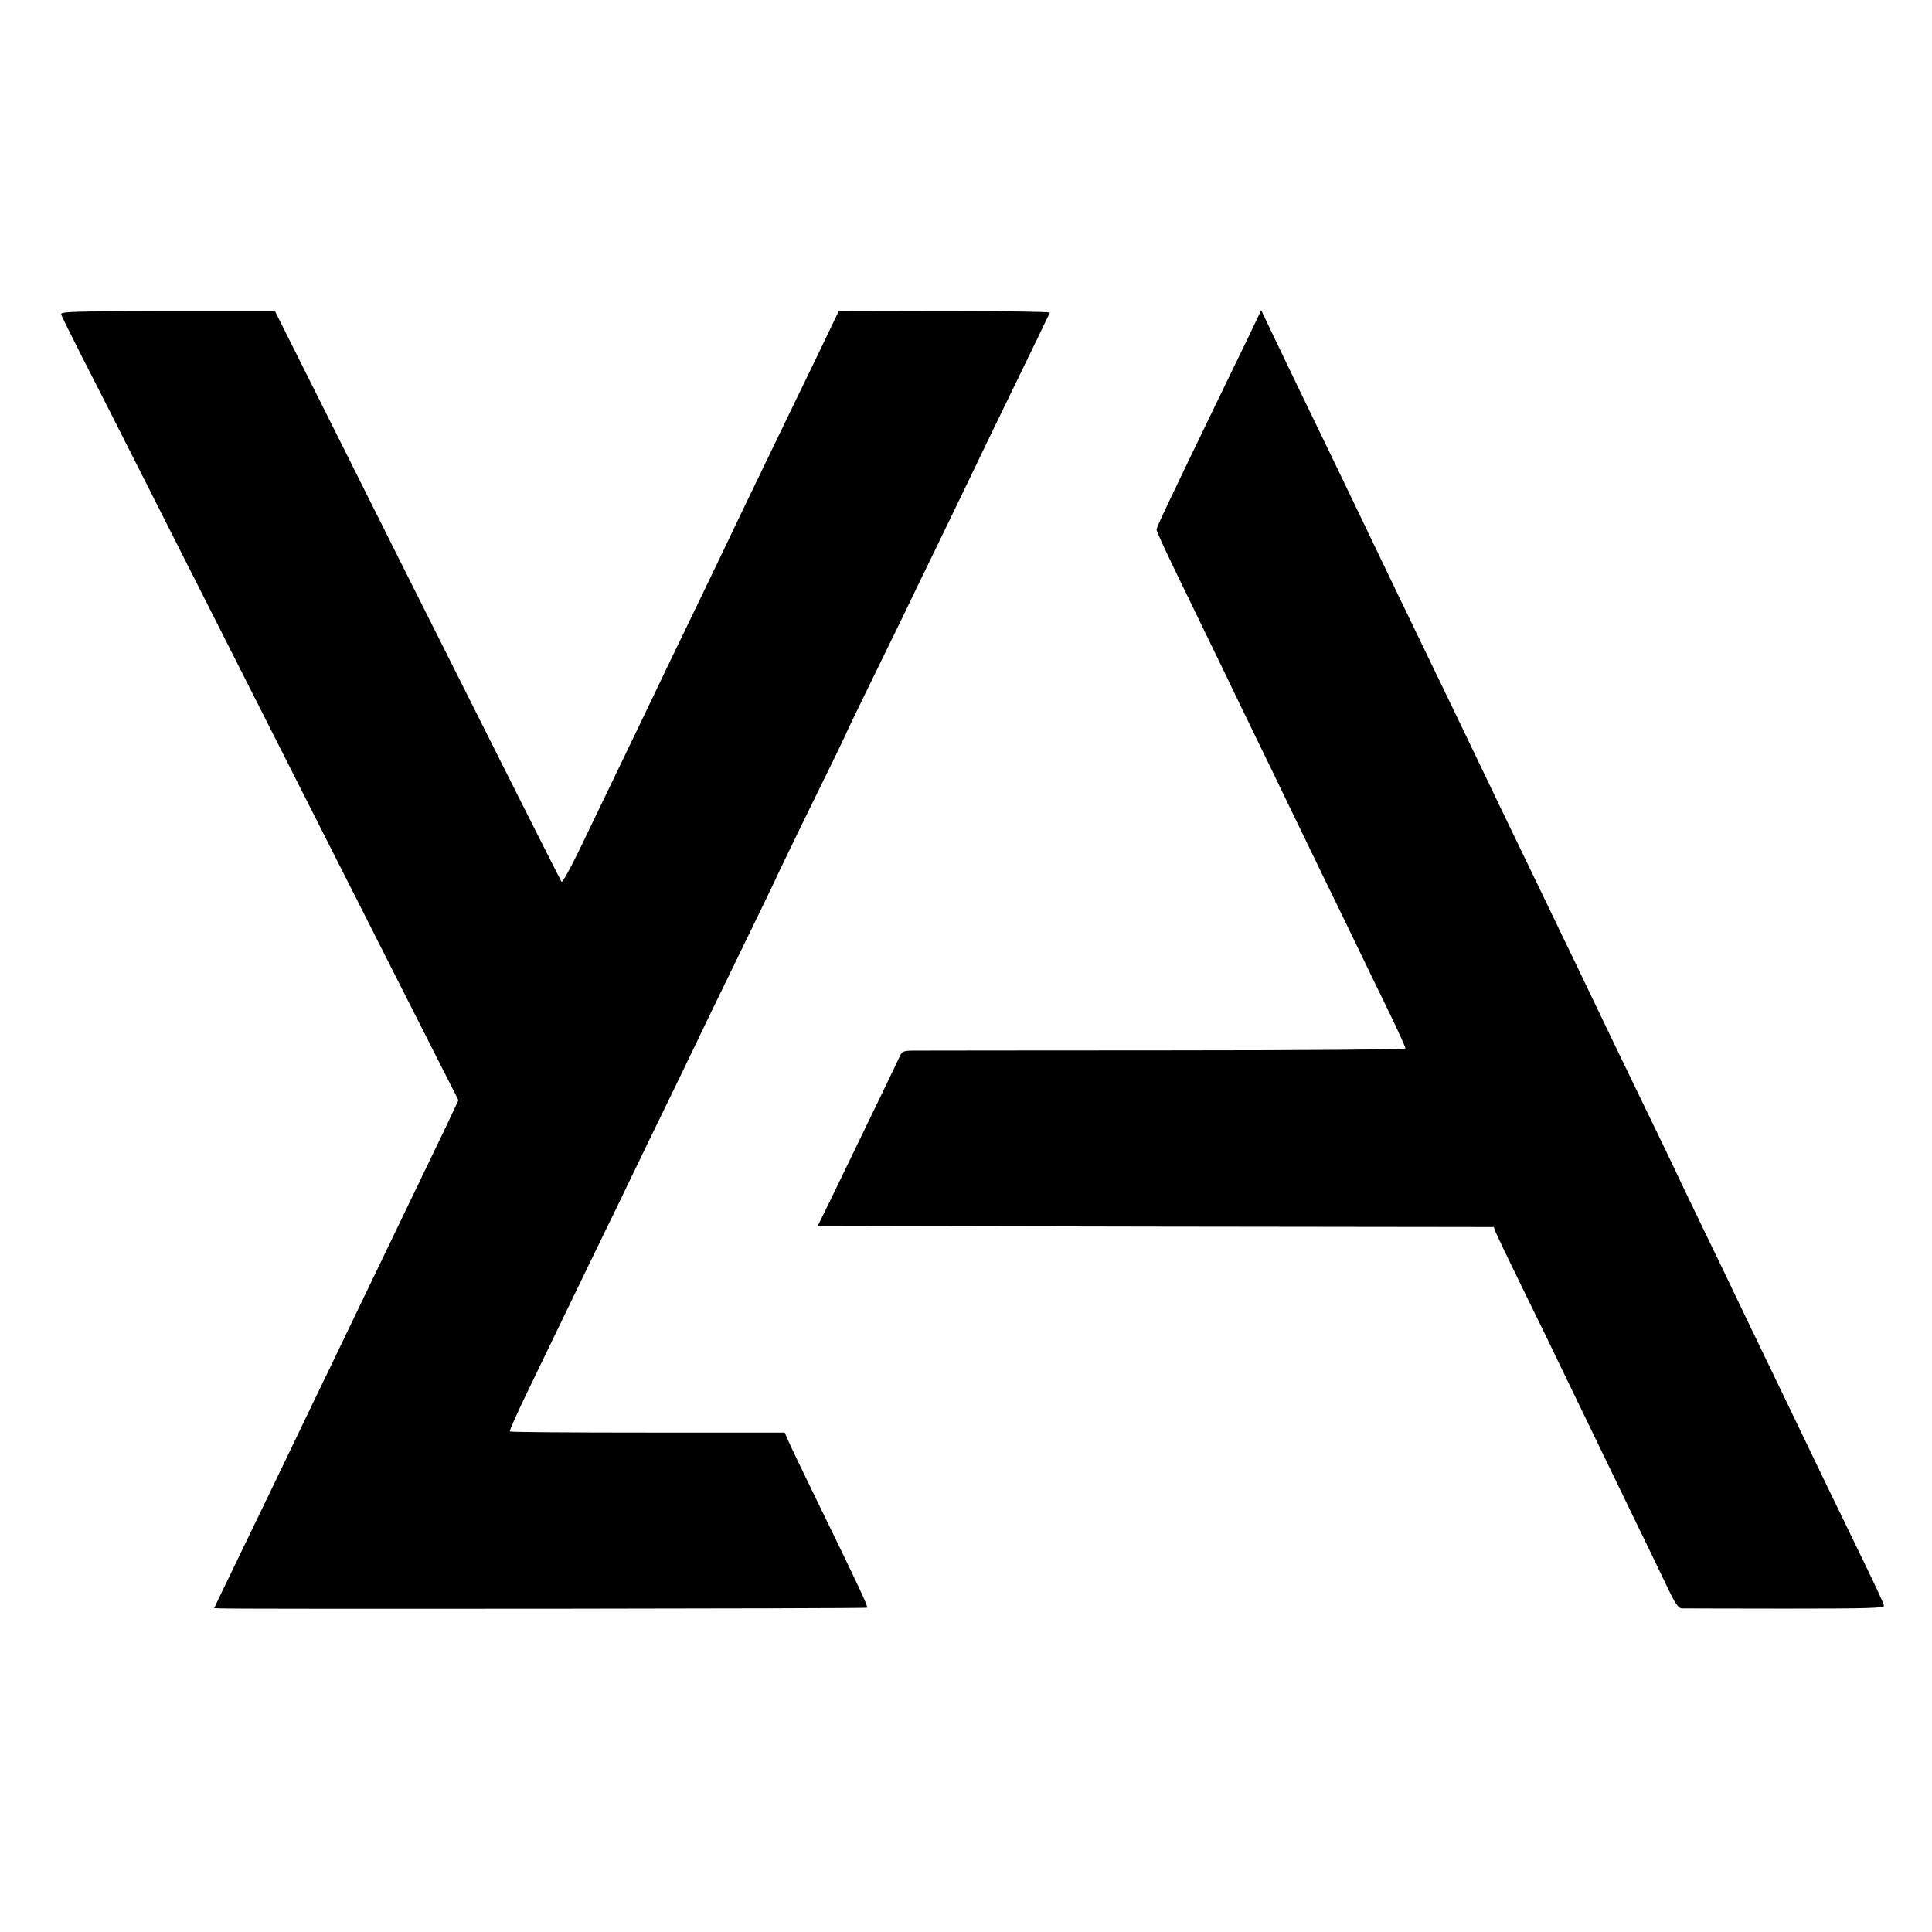 <?xml version="1.0" standalone="no"?>
<!DOCTYPE svg PUBLIC "-//W3C//DTD SVG 20010904//EN"
 "http://www.w3.org/TR/2001/REC-SVG-20010904/DTD/svg10.dtd">
<svg version="1.0" xmlns="http://www.w3.org/2000/svg"
 width="877pt" height="877pt" viewBox="0 0 877 877"
 preserveAspectRatio="xMidYMid meet">
<g transform="translate(0,877) scale(0.1,-0.1)"
fill="#000000" stroke="none">
<path d="M278 7341 c3 -9 45 -92 92 -186 48 -93 201 -395 340 -670 139 -275
339 -671 445 -880 106 -209 297 -587 425 -840 128 -253 293 -579 367 -725
l134 -264 -52 -111 c-29 -60 -93 -193 -142 -295 -171 -355 -205 -426 -260
-540 -30 -63 -92 -191 -137 -285 -45 -93 -104 -215 -130 -270 -26 -55 -85
-176 -130 -270 -45 -93 -108 -224 -140 -290 -32 -66 -71 -148 -88 -182 l-30
-63 26 -1 c131 -4 2934 -1 2938 3 5 6 -33 87 -226 483 -62 127 -120 248 -130
271 l-18 41 -621 0 c-342 0 -624 2 -627 5 -2 3 36 90 87 194 50 104 126 261
169 350 43 89 113 233 155 320 43 87 108 222 145 299 37 77 109 226 160 330
51 105 114 235 140 290 26 55 96 199 155 320 122 250 208 428 210 435 1 3 46
95 99 205 147 299 210 429 211 435 1 3 40 84 87 180 47 96 119 245 161 330 41
85 116 241 167 345 51 105 116 240 145 300 29 61 97 202 152 315 55 113 124
255 153 315 29 61 54 113 56 116 2 4 -213 7 -477 7 l-482 -1 -94 -196 c-52
-108 -121 -250 -153 -316 -32 -66 -95 -196 -140 -290 -45 -93 -103 -213 -127
-265 -25 -52 -76 -158 -113 -235 -90 -186 -191 -395 -255 -530 -29 -60 -93
-193 -142 -295 -49 -102 -120 -249 -158 -328 -38 -78 -72 -139 -76 -135 -4 5
-298 589 -654 1299 l-647 1292 -488 0 c-446 -1 -488 -2 -482 -17z"/>
<path d="M5666 7238 c-33 -67 -104 -215 -159 -328 -214 -443 -257 -533 -257
-545 0 -7 51 -118 114 -246 62 -129 143 -295 179 -369 35 -74 106 -220 157
-325 51 -104 118 -244 150 -310 32 -66 99 -205 150 -310 51 -104 125 -257 165
-340 40 -82 104 -216 144 -297 39 -81 71 -152 71 -157 0 -5 -457 -9 -1092 -9
-601 0 -1116 -1 -1143 -1 -47 -1 -51 -3 -64 -33 -13 -29 -100 -209 -315 -653
l-54 -110 1534 -3 1535 -2 8 -23 c5 -12 59 -125 121 -252 62 -126 141 -288
175 -360 113 -234 201 -416 317 -655 63 -129 136 -281 163 -337 38 -81 53
-103 69 -104 12 0 224 -1 471 -1 376 0 449 2 447 13 -4 17 -23 58 -147 314
-54 110 -123 254 -155 320 -64 134 -152 315 -260 540 -40 83 -94 195 -120 250
-26 55 -87 181 -135 280 -48 99 -102 212 -120 250 -18 39 -72 151 -120 250
-101 208 -195 404 -270 560 -29 61 -85 178 -125 260 -40 83 -98 204 -130 270
-32 66 -95 197 -140 290 -45 94 -99 206 -120 250 -21 44 -75 157 -120 250
-128 264 -207 429 -275 570 -161 336 -193 402 -274 570 -99 204 -200 414 -269
558 l-47 99 -59 -124z"/>
</g>
</svg>
